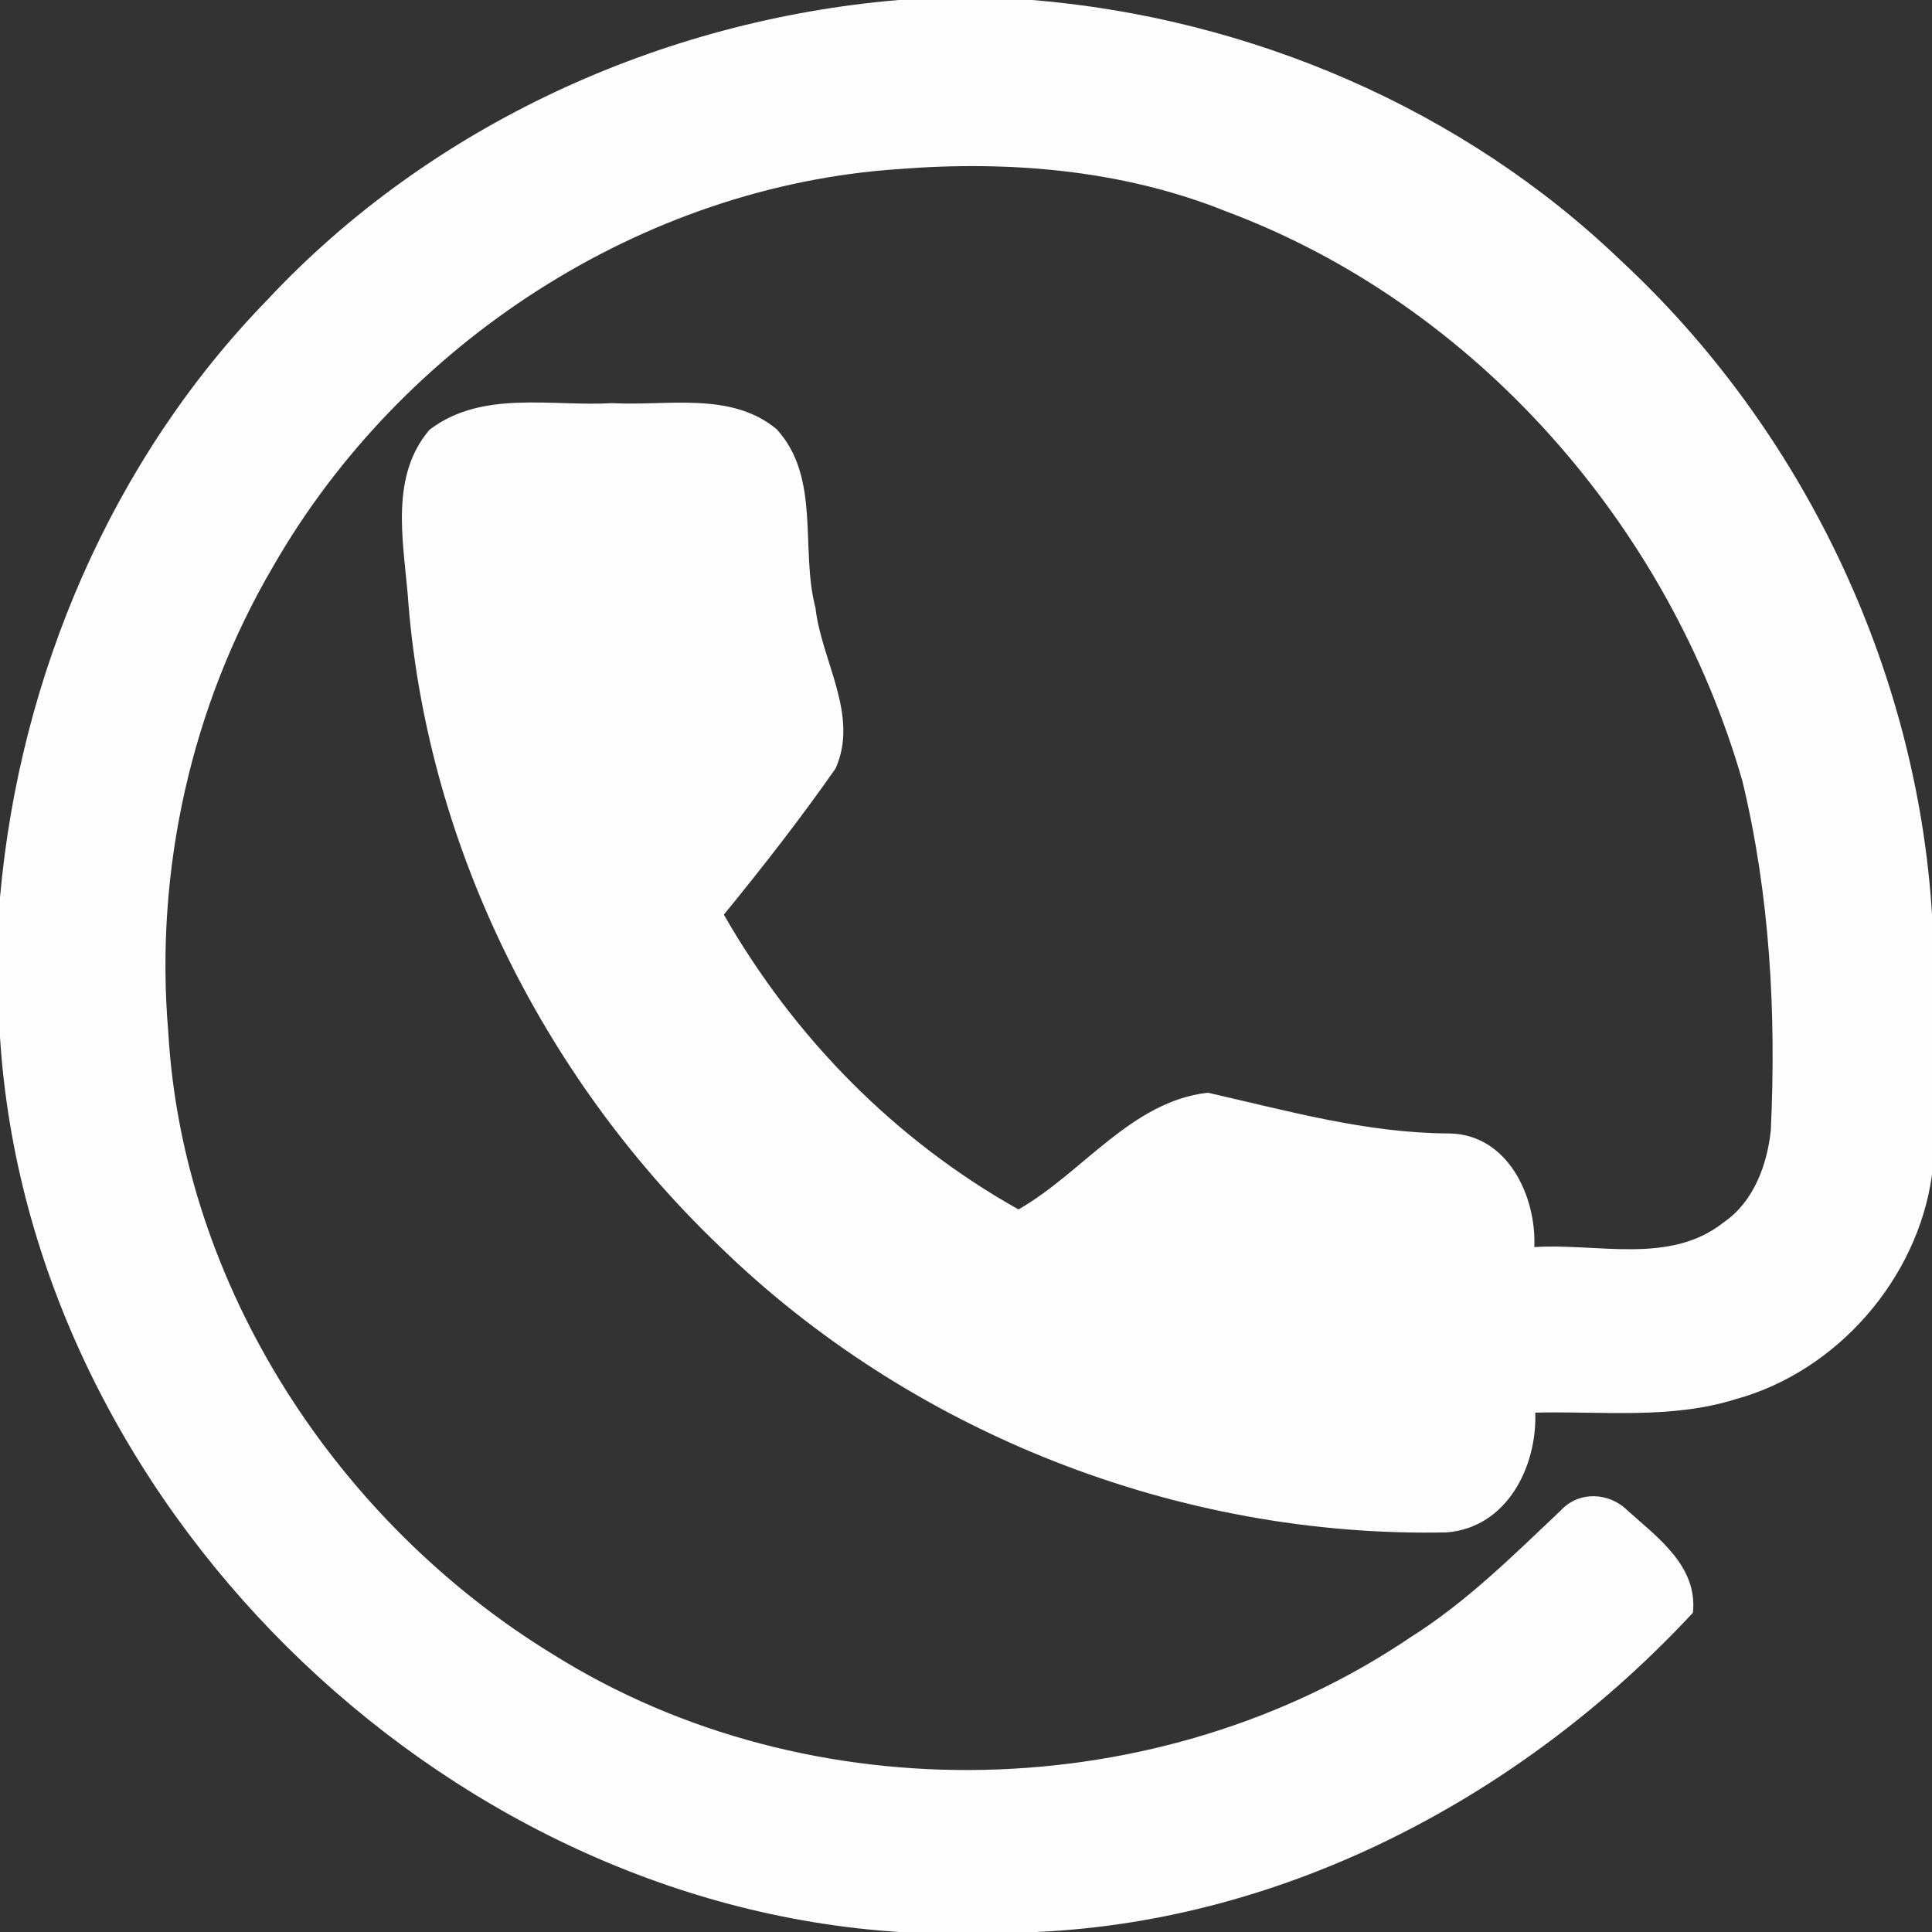 <?xml version="1.0" encoding="UTF-8" ?>
<!DOCTYPE svg PUBLIC "-//W3C//DTD SVG 1.1//EN" "http://www.w3.org/Graphics/SVG/1.1/DTD/svg11.dtd">
<svg width="120pt" height="120pt" viewBox="0 0 120 120" version="1.1" xmlns="http://www.w3.org/2000/svg">
<rect x="0" y="0" width="120" height="120" fill="#333333" stroke="none"/>
<g id="#fdfdfdff">
<path fill="#fdfdfd" opacity="1.00" d=" M 55.82 0.00 L 64.13 0.00 C 77.65 1.12 90.86 6.75 100.68 16.19 C 111.92 26.62 119.05 41.47 120.00 56.78 L 120.00 72.96 C 119.12 79.42 114.10 85.19 107.79 86.91 C 103.77 88.17 99.50 87.64 95.36 87.74 C 95.47 91.12 93.59 94.88 89.86 95.18 C 73.23 95.53 56.56 89.00 44.64 77.36 C 33.61 66.79 26.39 52.15 25.32 36.86 C 25.02 33.47 24.25 29.54 26.67 26.70 C 29.93 24.20 34.24 25.26 38.03 25.04 C 41.43 25.23 45.39 24.29 48.24 26.66 C 51.00 29.68 49.69 34.09 50.65 37.75 C 51.02 41.06 53.38 44.42 51.90 47.73 C 49.72 50.85 47.37 53.86 44.96 56.81 C 49.32 64.43 55.58 70.81 63.26 75.12 C 67.24 72.85 70.26 68.41 75.02 67.87 C 79.96 68.99 84.87 70.38 89.98 70.40 C 93.62 70.43 95.43 74.26 95.30 77.46 C 99.20 77.20 103.71 78.58 107.05 75.93 C 108.92 74.66 109.77 72.34 109.99 70.18 C 110.33 62.92 109.93 55.59 108.22 48.50 C 103.67 32.67 91.66 18.91 76.13 13.12 C 69.75 10.55 62.66 9.96 55.84 10.50 C 39.86 11.56 24.93 21.32 16.99 35.14 C 11.88 43.82 9.60 54.06 10.45 64.08 C 11.35 79.90 20.97 94.59 34.37 102.77 C 50.35 112.77 72.06 112.22 87.63 101.68 C 91.09 99.50 93.99 96.61 96.94 93.82 C 98.07 92.59 99.95 92.68 101.10 93.83 C 102.98 95.51 105.46 97.30 105.15 100.17 C 94.63 111.50 79.95 119.31 64.36 120.00 L 55.86 120.00 C 27.19 118.17 1.82 93.22 0.00 64.41 L 0.00 55.74 C 1.22 41.99 6.93 28.57 16.59 18.64 C 26.73 7.78 41.08 1.24 55.82 0.00 Z" />
</g>
</svg>
